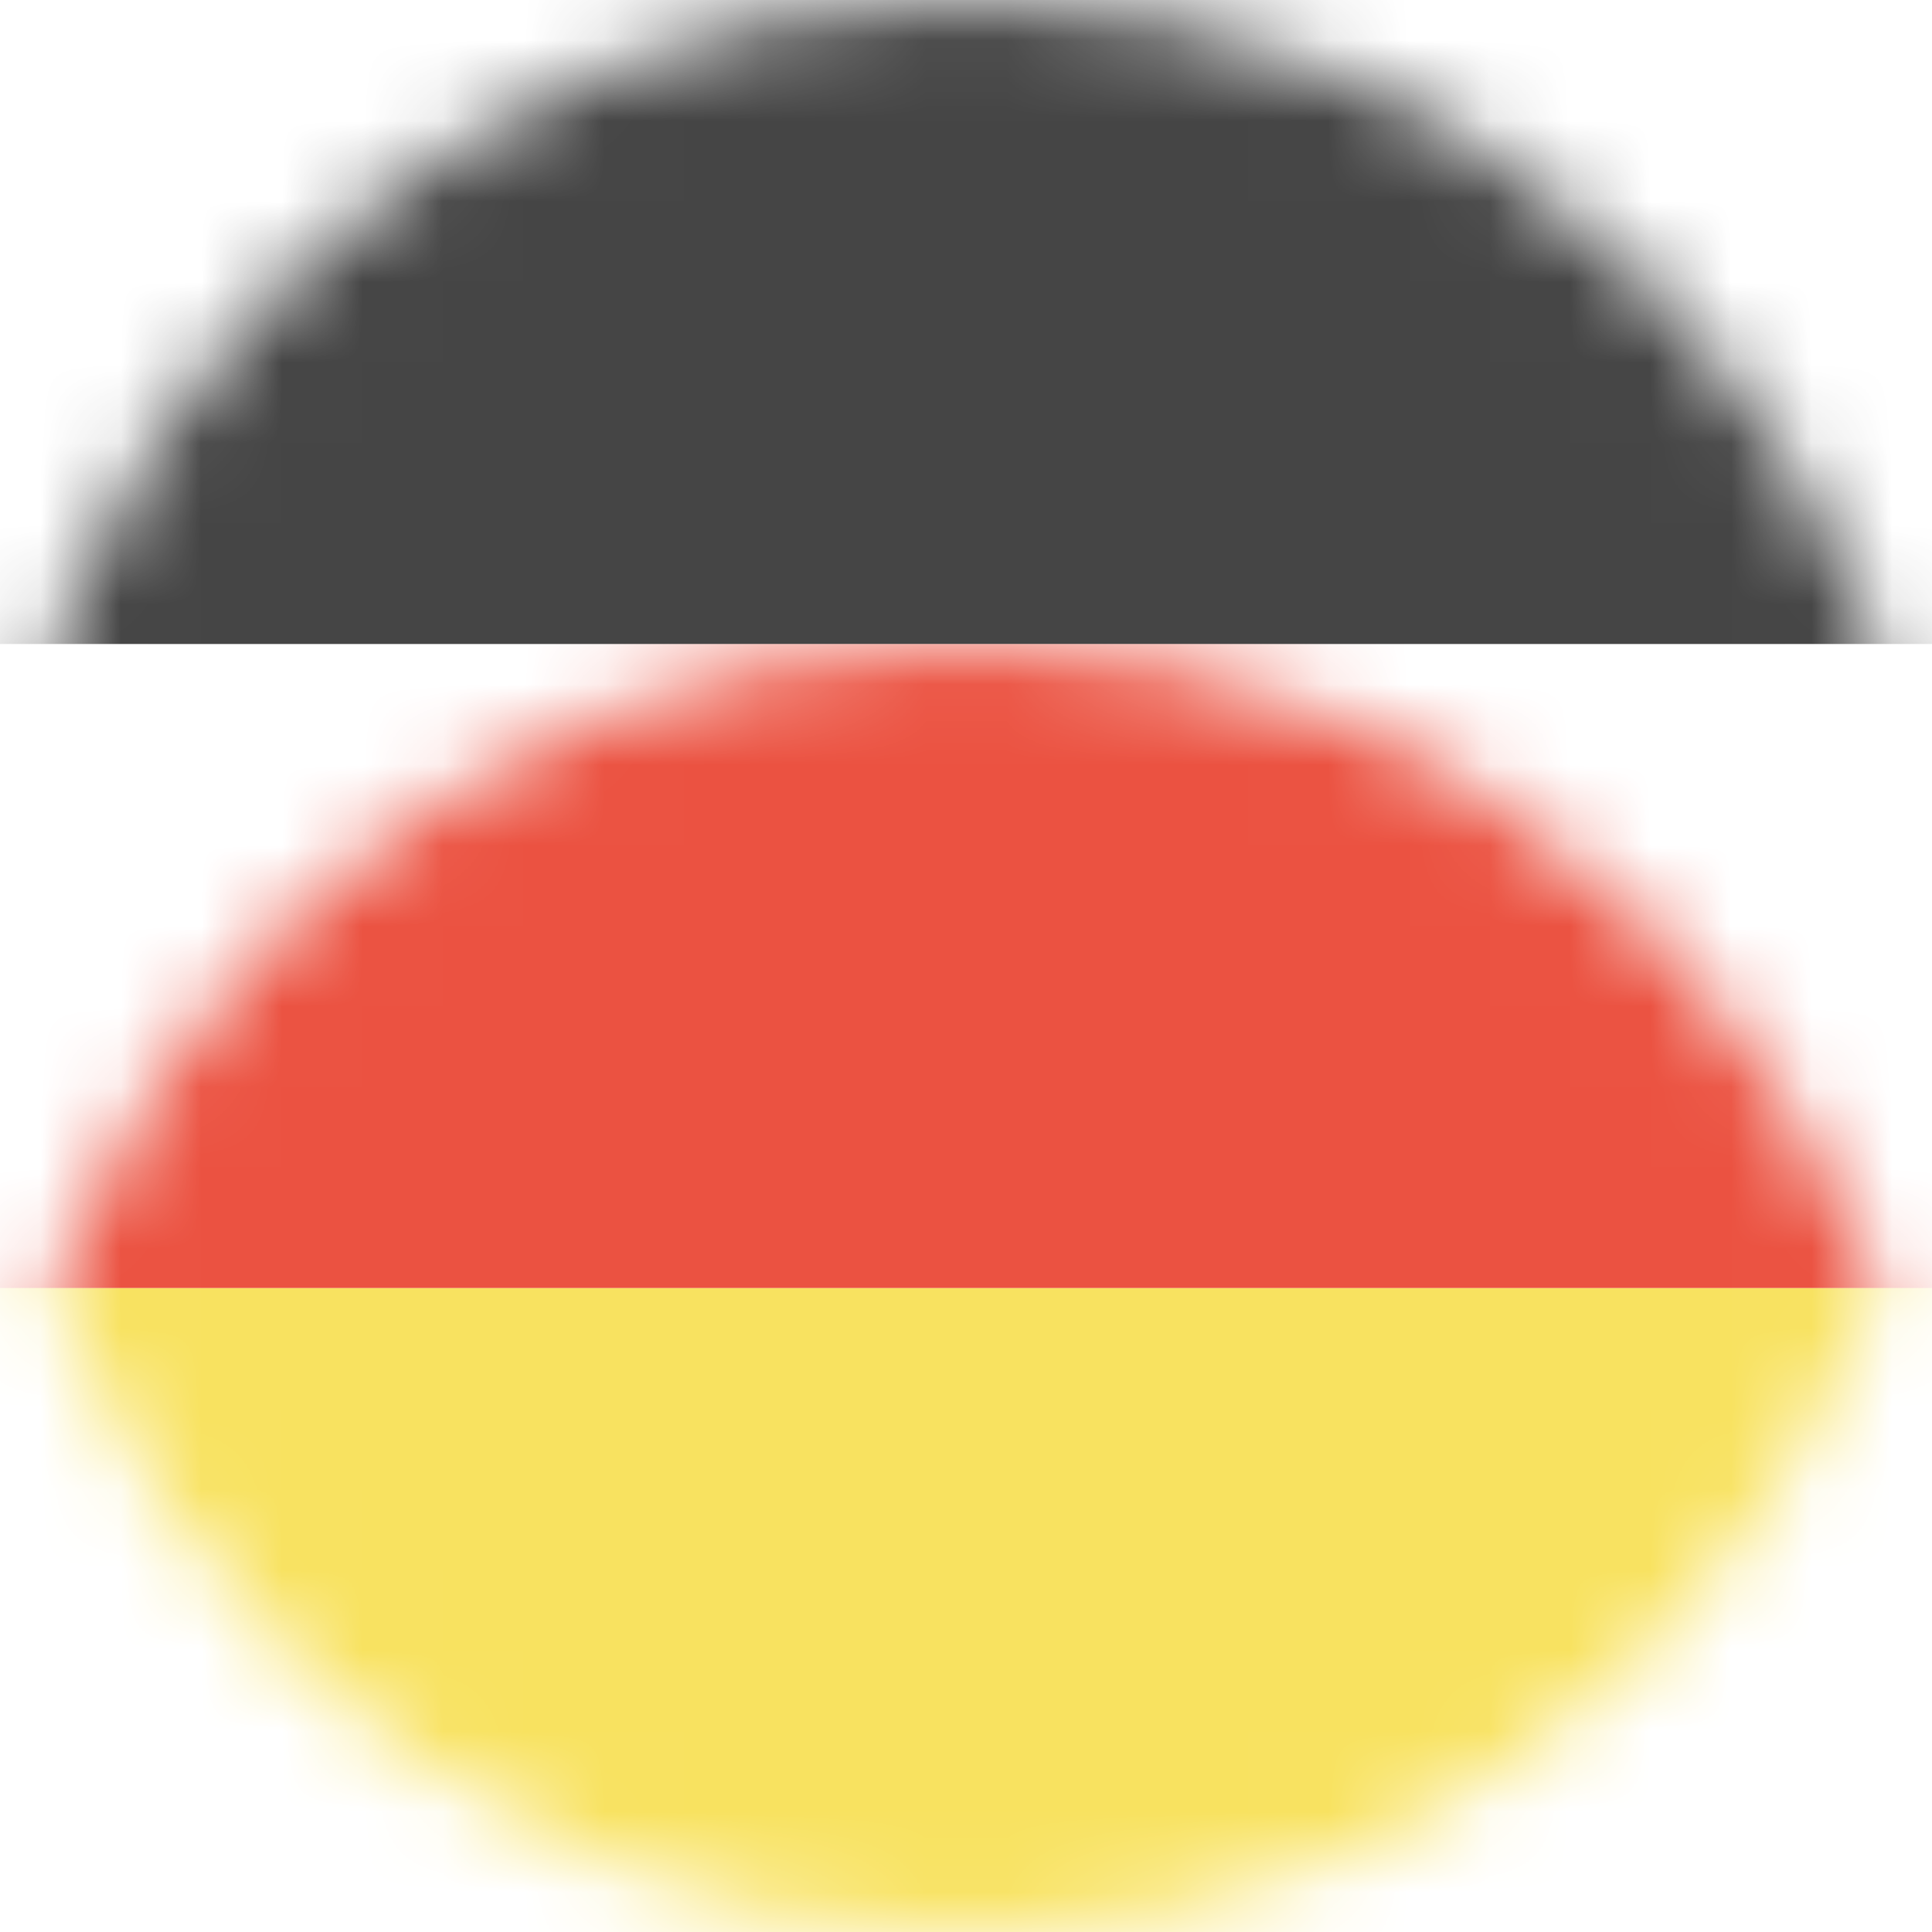 <svg width="24px" height="24px" viewBox="0 0 24 24" version="1.1" xmlns="http://www.w3.org/2000/svg" xmlns:xlink="http://www.w3.org/1999/xlink">
    <defs>
        <circle id="path-1" cx="12" cy="12" r="12"></circle>
    </defs>
    <g id="--------Symbols" stroke="none" stroke-width="1" fill="none" fill-rule="evenodd">
        <g id="German">
            <mask id="mask-2" fill="white">
                <use xlink:href="#path-1"></use>
            </mask>
            <g id="Oval"></g>
            <path d="M22.203,0 L1.797,0 C0.805,0 -2.66453526e-14,1.228 -2.66453526e-14,2.743 L-2.66453526e-14,8 L24,8 L24,2.743 C24,1.228 23.195,0 22.203,0 Z" id="Path" fill="#454545" mask="url(#mask-2)"></path>
            <path d="M-2.66453526e-14,21.257 C-2.66453526e-14,22.772 0.805,24 1.797,24 L22.203,24 C23.195,24 24,22.772 24,21.257 L24,16 L-2.66453526e-14,16 L-2.66453526e-14,21.257 Z" id="Path" fill="#F8E260" mask="url(#mask-2)"></path>
            <rect id="Rectangle" fill="#EB5241" mask="url(#mask-2)" x="-2.66453526e-14" y="8" width="24" height="8"></rect>
        </g>
    </g>
</svg>